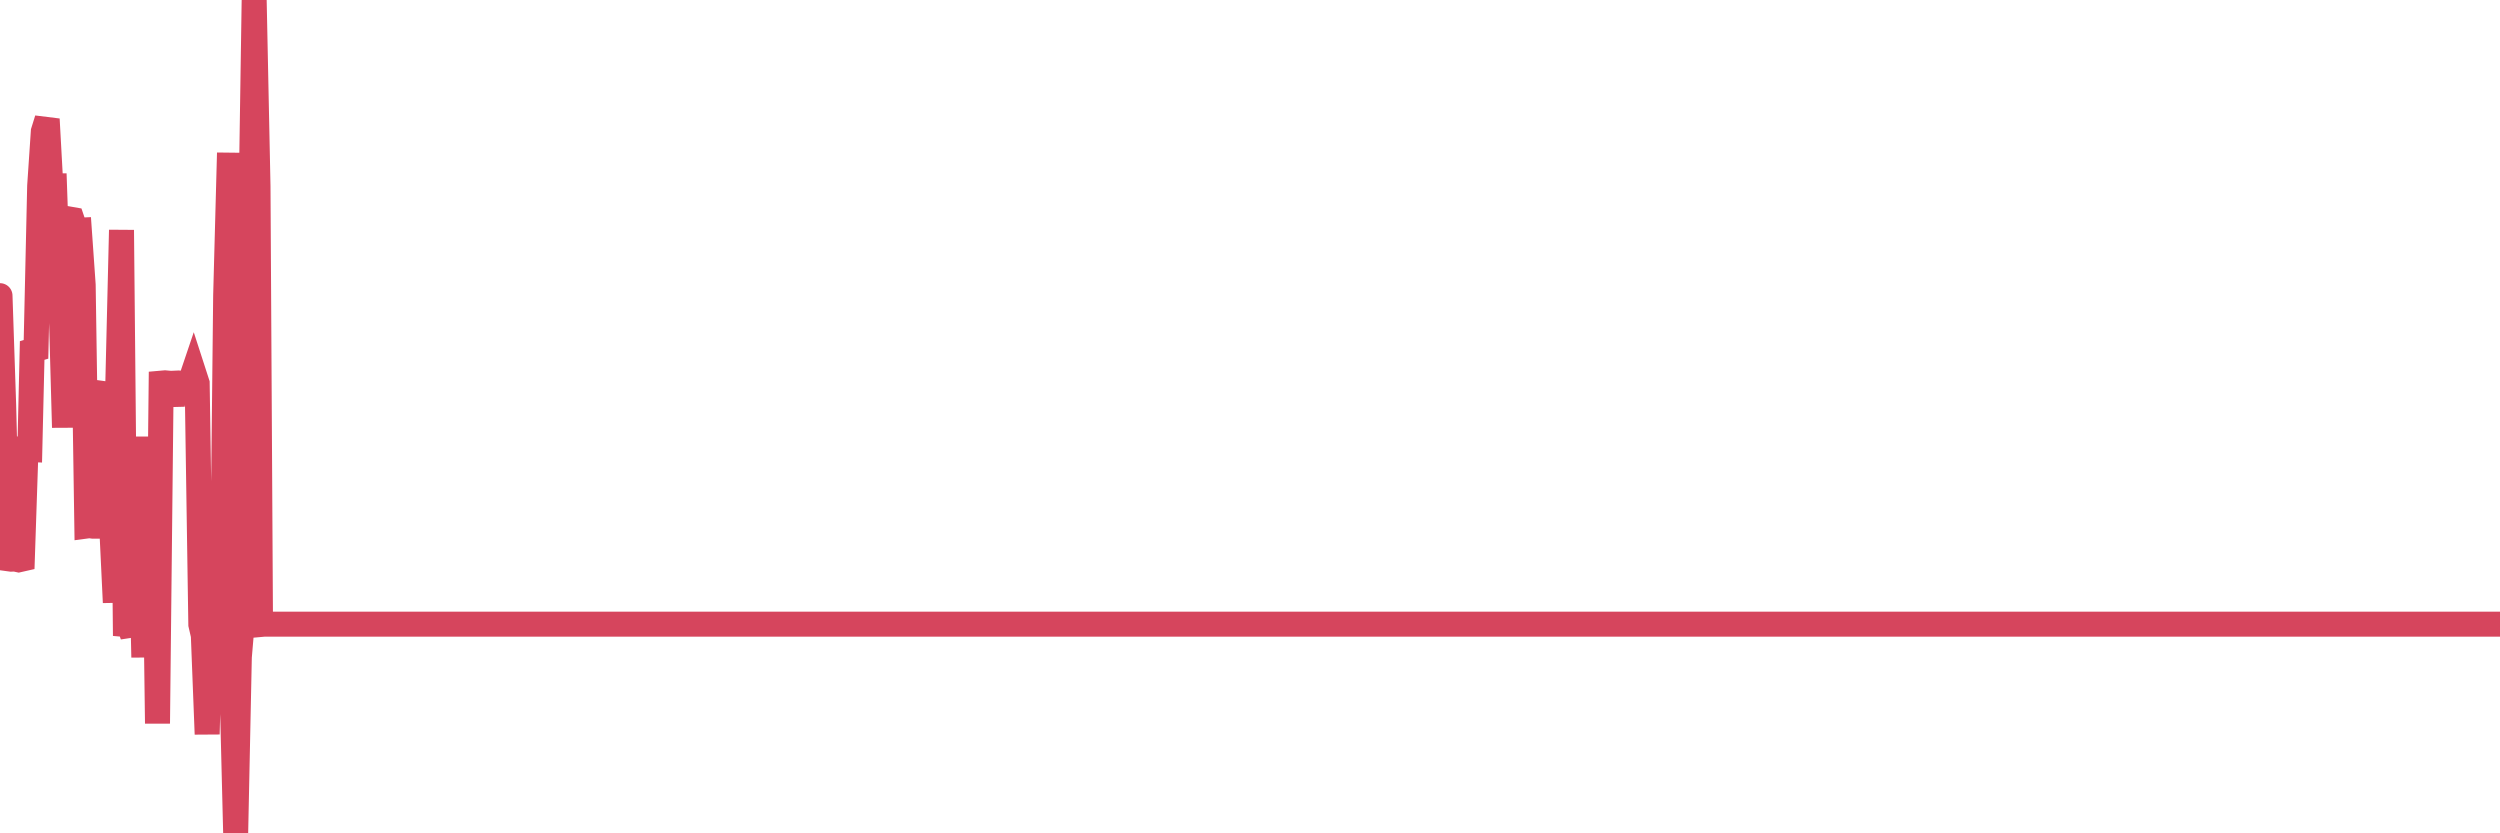 <?xml version="1.0"?><svg width="150px" height="50px" xmlns="http://www.w3.org/2000/svg" xmlns:xlink="http://www.w3.org/1999/xlink"> <polyline fill="none" stroke="#d6455d" stroke-width="1.5px" stroke-linecap="round" stroke-miterlimit="5" points="0.00,17.74 0.22,24.32 0.45,33.52 0.67,33.55 0.89,33.54 1.12,33.59 1.34,33.54 1.56,26.96 1.79,26.97 1.93,21.03 2.16,20.96 2.38,11.16 2.60,7.89 2.83,7.15 3.05,11.15 3.27,11.15 3.50,17.76 3.65,17.73 3.87,25.65 4.09,13.13 4.32,13.17 4.54,13.82 4.76,13.81 4.99,17.09 5.21,31.56 5.36,31.54 5.58,31.57 5.80,31.57 6.03,24.98 6.25,23.62 6.47,23.65 6.70,31.54 6.92,36.15 7.07,22.96 7.29,13.80 7.52,37.47 7.74,37.49 7.96,38.12 8.18,31.55 8.41,29.58 8.63,39.44 8.78,26.94 9.00,26.94 9.23,26.95 9.45,43.41 9.67,22.99 9.90,22.97 10.12,22.99 10.34,24.32 10.49,22.99 10.71,22.98 10.94,23.00 11.16,22.99 11.38,23.00 11.61,22.32 11.83,23.00 12.05,37.47 12.20,38.12 12.43,44.05 12.65,35.49 12.87,37.46 13.10,29.54 13.32,38.13 13.54,17.73 13.77,9.17 13.91,40.76 14.14,50.00 14.36,39.42 14.58,36.82 14.81,18.40 15.03,14.47 15.25,0.00 15.48,11.17 15.63,37.47 15.85,37.45 16.07,37.45 16.30,37.45 16.52,37.45 16.74,37.45 16.97,37.45 17.19,37.45 17.41,37.45 17.56,37.45 17.78,37.45 18.01,37.45 18.23,37.45 18.45,37.45 18.68,37.45 18.90,37.45 19.12,37.45 19.27,37.45 19.50,37.45 19.72,37.45 19.94,37.45 20.16,37.45 20.39,37.45 20.61,37.45 20.83,37.45 20.98,37.45 21.21,37.45 21.43,37.45 21.65,37.45 21.88,37.45 22.10,37.45 22.32,37.45 22.55,37.45 22.69,37.45 22.92,37.45 23.14,37.45 23.36,37.45 23.59,37.45 23.81,37.45 24.03,37.45 24.26,37.45 24.41,37.45 24.63,37.45 24.85,37.45 25.08,37.45 25.30,37.45 25.52,37.45 25.75,37.45 25.97,37.45 26.12,37.45 26.34,37.45 26.56,37.45 26.79,37.45 27.01,37.45 27.23,37.45 27.46,37.45 27.68,37.45 27.83,37.45 28.05,37.45 28.28,37.45 28.50,37.45 28.72,37.45 28.95,37.45 29.17,37.45 29.39,37.45 29.54,37.45 29.76,37.45 29.99,37.45 30.21,37.45 30.43,37.45 30.66,37.45 30.88,37.45 31.10,37.45 31.25,37.45 31.48,37.45 31.70,37.45 31.92,37.45 32.14,37.45 32.37,37.45 32.59,37.45 32.81,37.45 33.04,37.45 33.19,37.45 33.41,37.45 33.63,37.45 33.86,37.45 34.08,37.45 34.30,37.45 34.53,37.45 34.75,37.45 34.90,37.45 35.12,37.45 35.34,37.45 35.57,37.45 35.79,37.45 36.01,37.45 36.24,37.45 36.46,37.45 36.61,37.45 36.83,37.45 37.06,37.45 37.28,37.45 37.50,37.45 37.73,37.45 37.95,37.45 38.17,37.45 38.32,37.45 38.54,37.45 38.77,37.45 38.99,37.45 39.21,37.45 39.44,37.45 39.66,37.45 39.88,37.45 40.03,37.45 40.26,37.45 40.48,37.45 40.70,37.45 40.92,37.45 41.15,37.45 41.37,37.45 41.59,37.45 41.74,37.45 41.97,37.45 42.19,37.45 42.41,37.45 42.64,37.45 42.86,37.45 43.08,37.45 43.31,37.45 43.45,37.45 43.68,37.45 43.90,37.45 44.12,37.45 44.35,37.45 44.57,37.45 44.79,37.45 45.02,37.45 45.17,37.45 45.39,37.45 45.61,37.45 45.84,37.45 46.06,37.45 46.28,37.45 46.51,37.45 46.73,37.45 46.88,37.45 47.10,37.45 47.32,37.45 47.55,37.45 47.77,37.45 47.99,37.45 48.22,37.45 48.44,37.45 48.66,37.45 48.81,37.45 49.04,37.45 49.26,37.45 49.48,37.45 49.71,37.45 49.93,37.45 50.15,37.45 50.37,37.45 50.52,37.45 50.75,37.45 50.97,37.45 51.19,37.45 51.42,37.45 51.64,37.45 51.86,37.45 52.09,37.45 52.24,37.45 52.46,37.45 52.68,37.45 52.90,37.45 53.13,37.45 53.35,37.45 53.57,37.45 53.80,37.45 53.95,37.45 54.17,37.45 54.39,37.45 54.62,37.45 54.84,37.45 55.06,37.45 55.29,37.45 55.51,37.45 55.66,37.45 55.88,37.45 56.10,37.45 56.33,37.45 56.55,37.45 56.77,37.45 57.00,37.45 57.22,37.45 57.37,37.45 57.59,37.45 57.82,37.45 58.04,37.45 58.26,37.45 58.49,37.45 58.71,37.45 58.93,37.45 59.08,37.45 59.30,37.45 59.53,37.45 59.75,37.45 59.97,37.45 60.20,37.45 60.42,37.45 60.64,37.45 60.79,37.45 61.02,37.45 61.24,37.45 61.46,37.45 61.69,37.45 61.91,37.45 62.13,37.45 62.35,37.45 62.50,37.45 62.73,37.45 62.95,37.45 63.17,37.45 63.40,37.45 63.62,37.45 63.84,37.45 64.07,37.45 64.22,37.45 64.44,37.45 64.66,37.45 64.88,37.45 65.11,37.45 65.33,37.45 65.55,37.45 65.78,37.45 66.00,37.45 66.15,37.45 66.37,37.45 66.60,37.45 66.82,37.45 67.04,37.45 67.27,37.45 67.49,37.45 67.71,37.45 67.86,37.45 68.08,37.45 68.31,37.45 68.53,37.45 68.75,37.45 68.98,37.45 69.20,37.45 69.42,37.45 69.57,37.45 69.80,37.45 70.02,37.45 70.24,37.45 70.47,37.45 70.69,37.45 70.91,37.45 71.14,37.45 71.28,37.45 71.51,37.45 71.73,37.45 71.95,37.45 72.18,37.45 72.40,37.45 72.62,37.45 72.85,37.45 73.00,37.45 73.22,37.45 73.44,37.45 73.66,37.45 73.89,37.45 74.11,37.45 74.33,37.45 74.56,37.45 74.71,37.45 74.93,37.45 75.15,37.45 75.38,37.45 75.60,37.45 75.82,37.45 76.05,37.45 76.27,37.45 76.42,37.45 76.64,37.45 76.86,37.45 77.09,37.45 77.31,37.45 77.53,37.45 77.76,37.45 77.98,37.45 78.13,37.45 78.35,37.45 78.58,37.45 78.80,37.45 79.02,37.45 79.25,37.45 79.47,37.45 79.69,37.45 79.84,37.45 80.06,37.45 80.29,37.45 80.51,37.45 80.73,37.45 80.96,37.45 81.18,37.45 81.40,37.45 81.63,37.45 81.78,37.45 82.00,37.45 82.22,37.45 82.45,37.45 82.67,37.45 82.89,37.45 83.11,37.45 83.34,37.45 83.49,37.45 83.71,37.45 83.93,37.45 84.16,37.45 84.38,37.45 84.60,37.45 84.83,37.45 85.05,37.45 85.20,37.45 85.42,37.45 85.64,37.45 85.87,37.45 86.09,37.45 86.31,37.45 86.54,37.45 86.76,37.45 86.91,37.45 87.13,37.45 87.36,37.45 87.58,37.45 87.80,37.45 88.03,37.45 88.25,37.45 88.47,37.45 88.62,37.45 88.84,37.45 89.07,37.45 89.29,37.45 89.51,37.45 89.74,37.45 89.96,37.45 90.18,37.45 90.33,37.45 90.56,37.45 90.78,37.45 91.00,37.45 91.23,37.45 91.45,37.45 91.67,37.45 91.90,37.45 92.04,37.45 92.27,37.45 92.49,37.45 92.71,37.45 92.94,37.45 93.16,37.45 93.38,37.45 93.61,37.45 93.76,37.45 93.98,37.45 94.20,37.45 94.43,37.45 94.65,37.45 94.87,37.45 95.09,37.45 95.32,37.45 95.47,37.45 95.69,37.45 95.91,37.45 96.14,37.45 96.36,37.45 96.58,37.45 96.81,37.45 97.03,37.45 97.25,37.45 97.40,37.45 97.62,37.45 97.85,37.45 98.07,37.45 98.29,37.45 98.52,37.45 98.74,37.45 98.96,37.45 99.11,37.45 99.34,37.45 99.56,37.45 99.78,37.45 100.01,37.45 100.23,37.45 100.45,37.45 100.68,37.45 100.82,37.45 101.05,37.45 101.27,37.45 101.49,37.45 101.72,37.45 101.94,37.45 102.16,37.45 102.39,37.45 102.54,37.45 102.76,37.45 102.98,37.45 103.21,37.45 103.43,37.45 103.65,37.45 103.88,37.45 104.10,37.45 104.25,37.45 104.47,37.45 104.69,37.45 104.92,37.45 105.14,37.45 105.36,37.45 105.59,37.45 105.81,37.45 105.96,37.45 106.18,37.45 106.40,37.45 106.63,37.45 106.85,37.45 107.07,37.45 107.30,37.45 107.52,37.45 107.67,37.45 107.89,37.45 108.12,37.45 108.34,37.45 108.56,37.45 108.79,37.45 109.01,37.45 109.23,37.45 109.38,37.45 109.60,37.45 109.83,37.45 110.05,37.45 110.27,37.45 110.50,37.45 110.72,37.45 110.94,37.45 111.09,37.45 111.32,37.45 111.54,37.45 111.76,37.45 111.99,37.45 112.21,37.45 112.43,37.45 112.66,37.45 112.88,37.45 113.03,37.45 113.25,37.45 113.47,37.45 113.70,37.45 113.92,37.45 114.14,37.45 114.37,37.45 114.59,37.45 114.74,37.45 114.96,37.45 115.19,37.45 115.41,37.45 115.63,37.45 115.85,37.45 116.08,37.45 116.30,37.45 116.45,37.45 116.67,37.45 116.90,37.45 117.12,37.45 117.34,37.45 117.57,37.45 117.79,37.45 118.01,37.45 118.16,37.45 118.38,37.45 118.61,37.45 118.83,37.45 119.05,37.45 119.28,37.45 119.50,37.45 119.72,37.45 119.87,37.45 120.10,37.45 120.32,37.45 120.54,37.45 120.77,37.45 120.99,37.45 121.21,37.45 121.44,37.45 121.58,37.45 121.81,37.45 122.03,37.45 122.25,37.45 122.48,37.45 122.70,37.45 122.92,37.45 123.15,37.45 123.30,37.45 123.52,37.45 123.74,37.45 123.97,37.45 124.19,37.45 124.41,37.45 124.64,37.45 124.86,37.45 125.01,37.45 125.23,37.45 125.45,37.45 125.68,37.45 125.90,37.45 126.12,37.45 126.35,37.45 126.57,37.45 126.72,37.45 126.94,37.45 127.17,37.45 127.39,37.45 127.61,37.45 127.83,37.45 128.06,37.45 128.28,37.45 128.43,37.45 128.65,37.45 128.88,37.45 129.10,37.45 129.32,37.45 129.55,37.45 129.77,37.45 129.99,37.45 130.22,37.45 130.36,37.45 130.59,37.45 130.81,37.45 131.03,37.45 131.26,37.45 131.48,37.45 131.70,37.45 131.93,37.45 132.08,37.45 132.30,37.45 132.52,37.45 132.75,37.45 132.97,37.45 133.19,37.45 133.42,37.45 133.64,37.45 133.79,37.45 134.01,37.45 134.23,37.45 134.46,37.45 134.68,37.45 134.90,37.45 135.13,37.45 135.35,37.45 135.50,37.45 135.72,37.45 135.95,37.45 136.17,37.45 136.39,37.45 136.62,37.45 136.84,37.45 137.06,37.45 137.21,37.45 137.43,37.45 137.66,37.45 137.88,37.45 138.10,37.45 138.33,37.45 138.55,37.45 138.77,37.45 138.92,37.45 139.14,37.45 139.37,37.45 139.59,37.45 139.81,37.45 140.04,37.45 140.26,37.45 140.48,37.45 140.63,37.45 140.86,37.45 141.08,37.45 141.30,37.45 141.53,37.45 141.75,37.45 141.97,37.45 142.20,37.45 142.34,37.45 142.57,37.45 142.79,37.45 143.01,37.45 143.24,37.45 143.46,37.45 143.68,37.45 143.91,37.45 144.06,37.45 144.28,37.45 144.50,37.45 144.73,37.45 144.95,37.45 145.17,37.45 145.40,37.45 145.62,37.45 145.84,37.45 145.99,37.45 146.21,37.45 146.44,37.45 146.66,37.45 146.88,37.45 147.11,37.45 147.33,37.45 147.55,37.45 147.70,37.45 147.93,37.45 148.15,37.45 148.37,37.45 148.59,37.45 148.82,37.45 149.04,37.45 149.26,37.45 149.41,37.45 149.64,37.45 149.86,37.45 150.00,37.45 "/></svg>